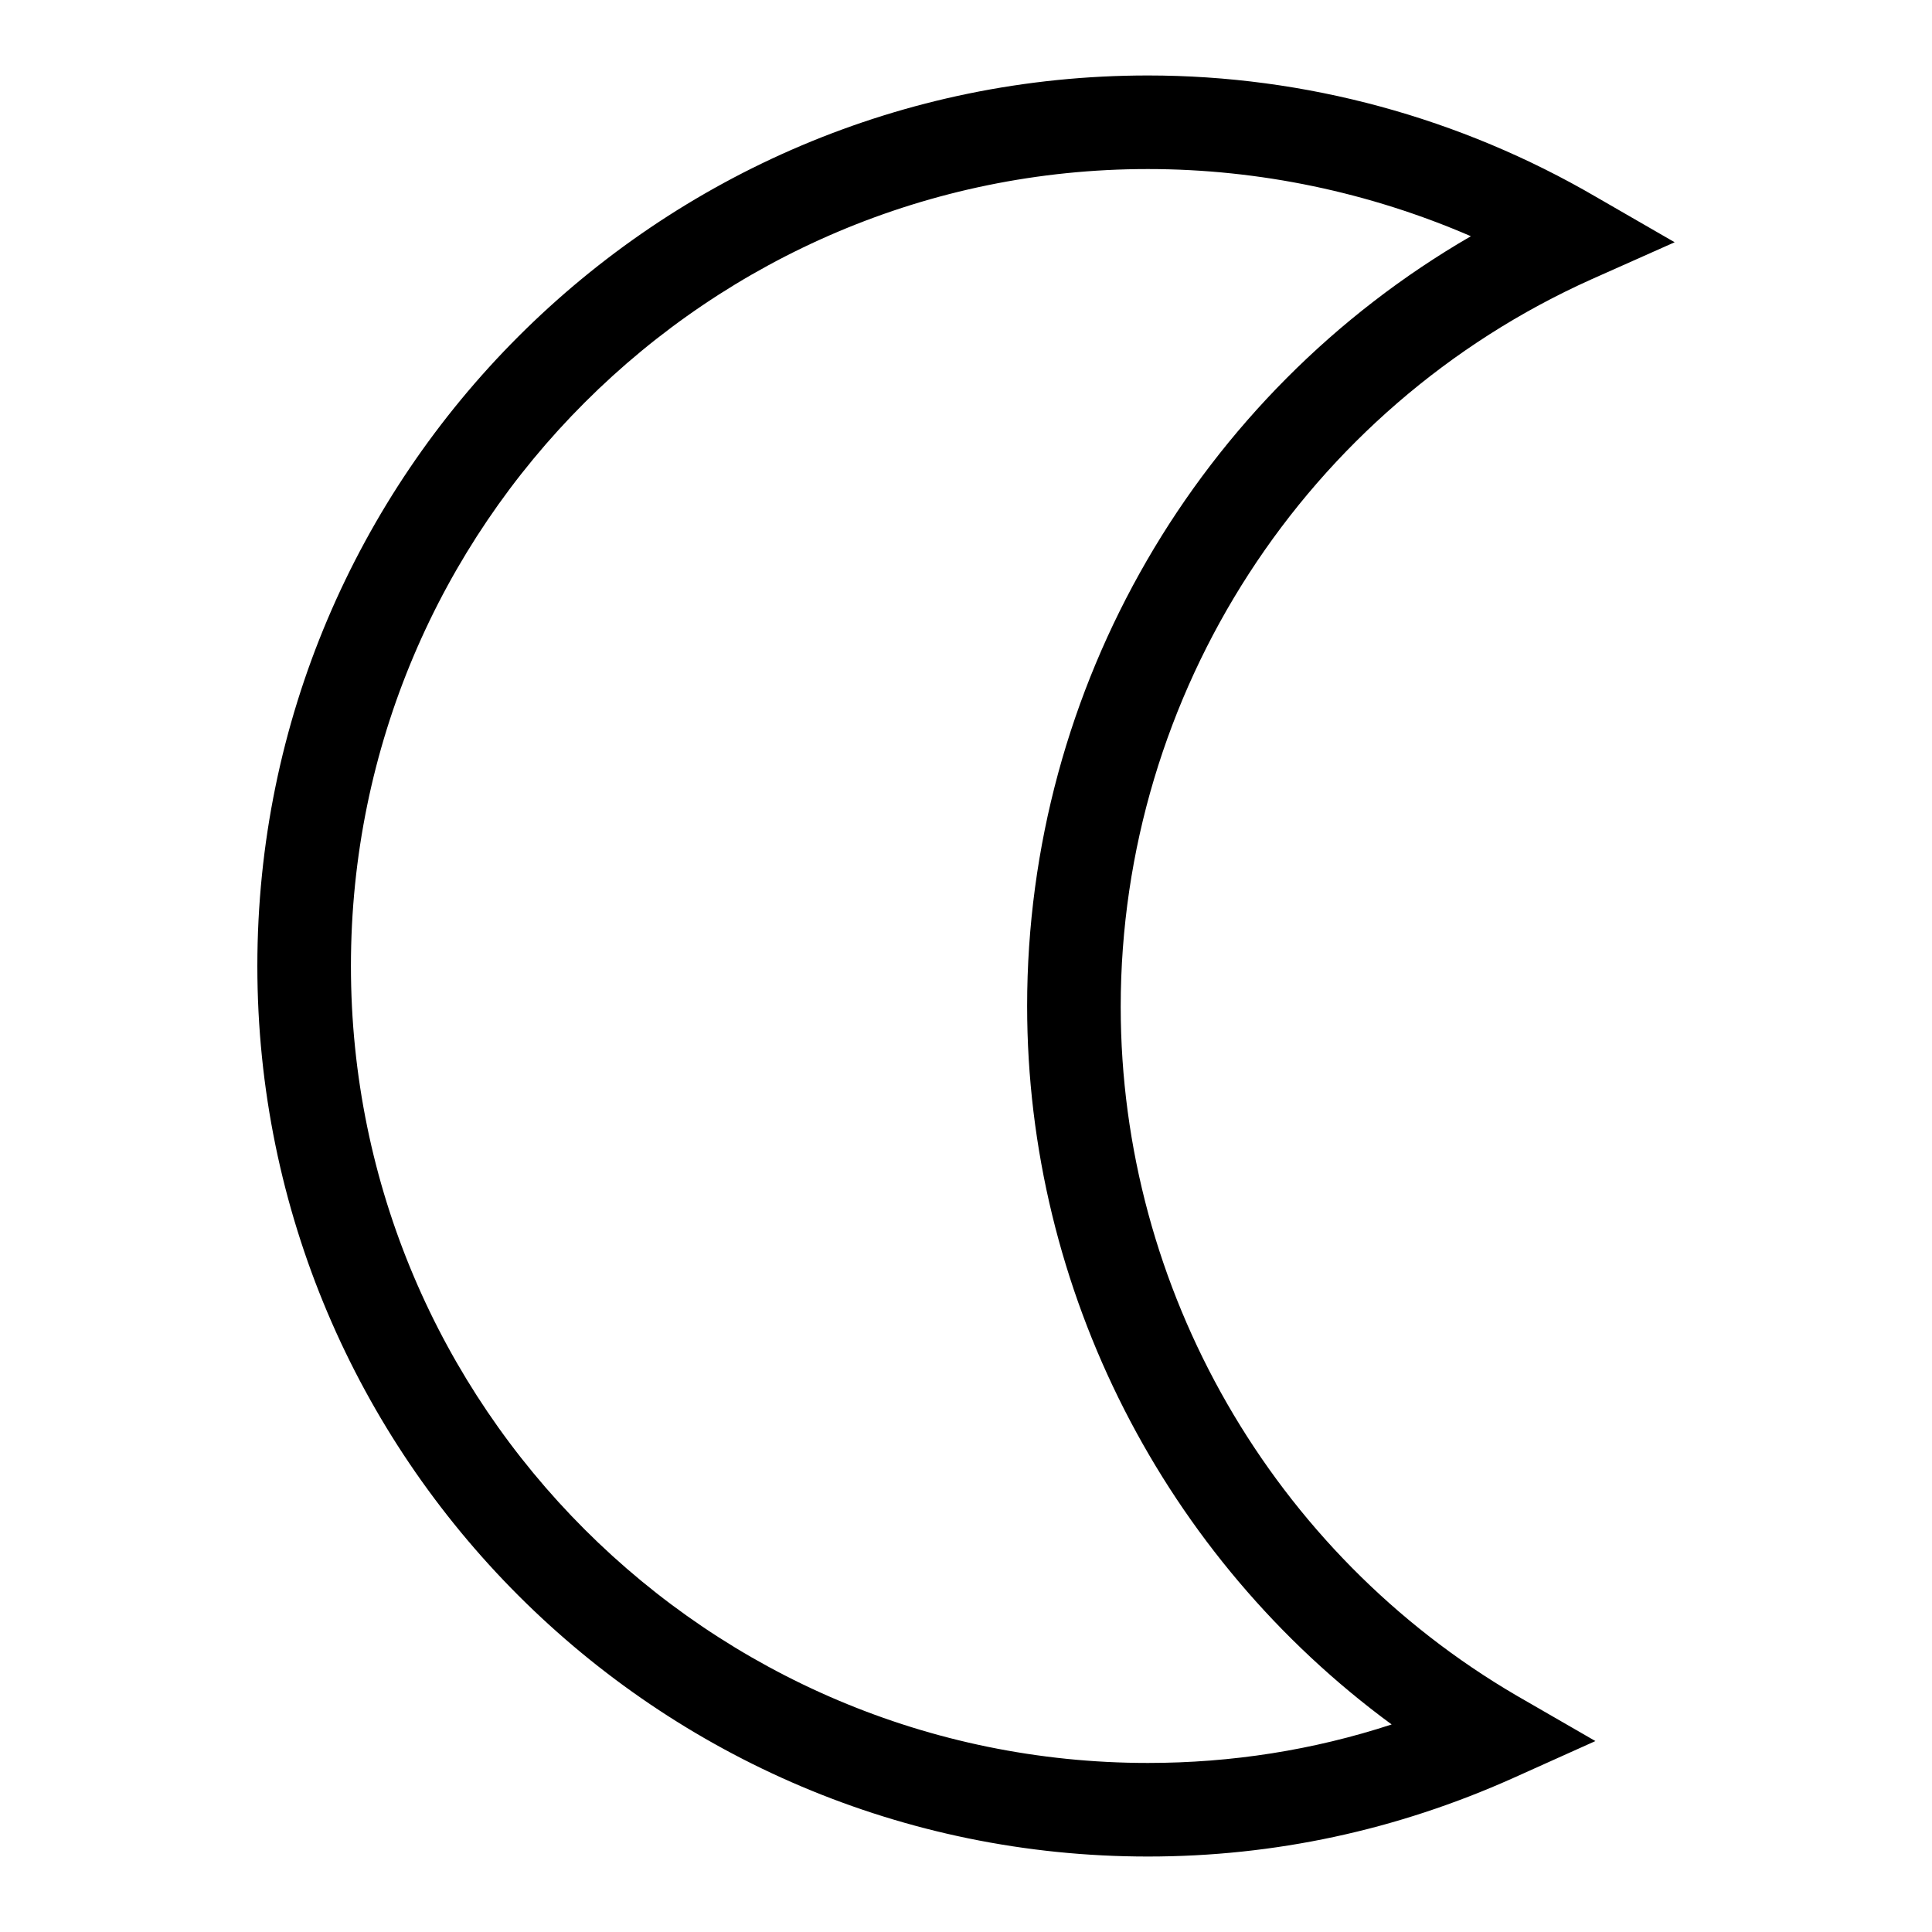 <?xml version="1.0" encoding="utf-8"?>
<!-- Svg Vector Icons : http://www.onlinewebfonts.com/icon -->
<!DOCTYPE svg PUBLIC "-//W3C//DTD SVG 1.1//EN" "http://www.w3.org/Graphics/SVG/1.1/DTD/svg11.dtd">
<svg version="1.1" xmlns="http://www.w3.org/2000/svg" xmlns:xlink="http://www.w3.org/1999/xlink" x="0px" y="0px" viewBox="0 0 256 256" enable-background="new 0 0 256 256" xml:space="preserve">
<g><g><g><g><path fill="#000000" d="M152.1,246c-65.1,0-118-52.9-118-118c0-65.1,52.9-118,118-118c20.9,0,41.4,5.6,59.4,16.1l10.4,6l-11,4.9c-37.9,17-62.4,54.9-62.4,96.4c0,37.4,20.1,72.4,52.5,91.3l10.4,6l-10.9,4.9C185.1,242.5,168.9,246,152.1,246z M152.1,22.4C93.9,22.4,46.5,69.7,46.5,128c0,58.3,47.4,105.6,105.6,105.6c11.1,0,21.9-1.7,32.3-5.1c-30.1-22.1-48.3-57.5-48.3-95.2c0-42.3,22.7-81.1,58.8-102C181.5,25.5,166.9,22.4,152.1,22.4z"/></g></g><g></g><g></g><g></g><g></g><g></g><g></g><g></g><g></g><g></g><g></g><g></g><g></g><g></g><g></g><g></g></g></g>
</svg>